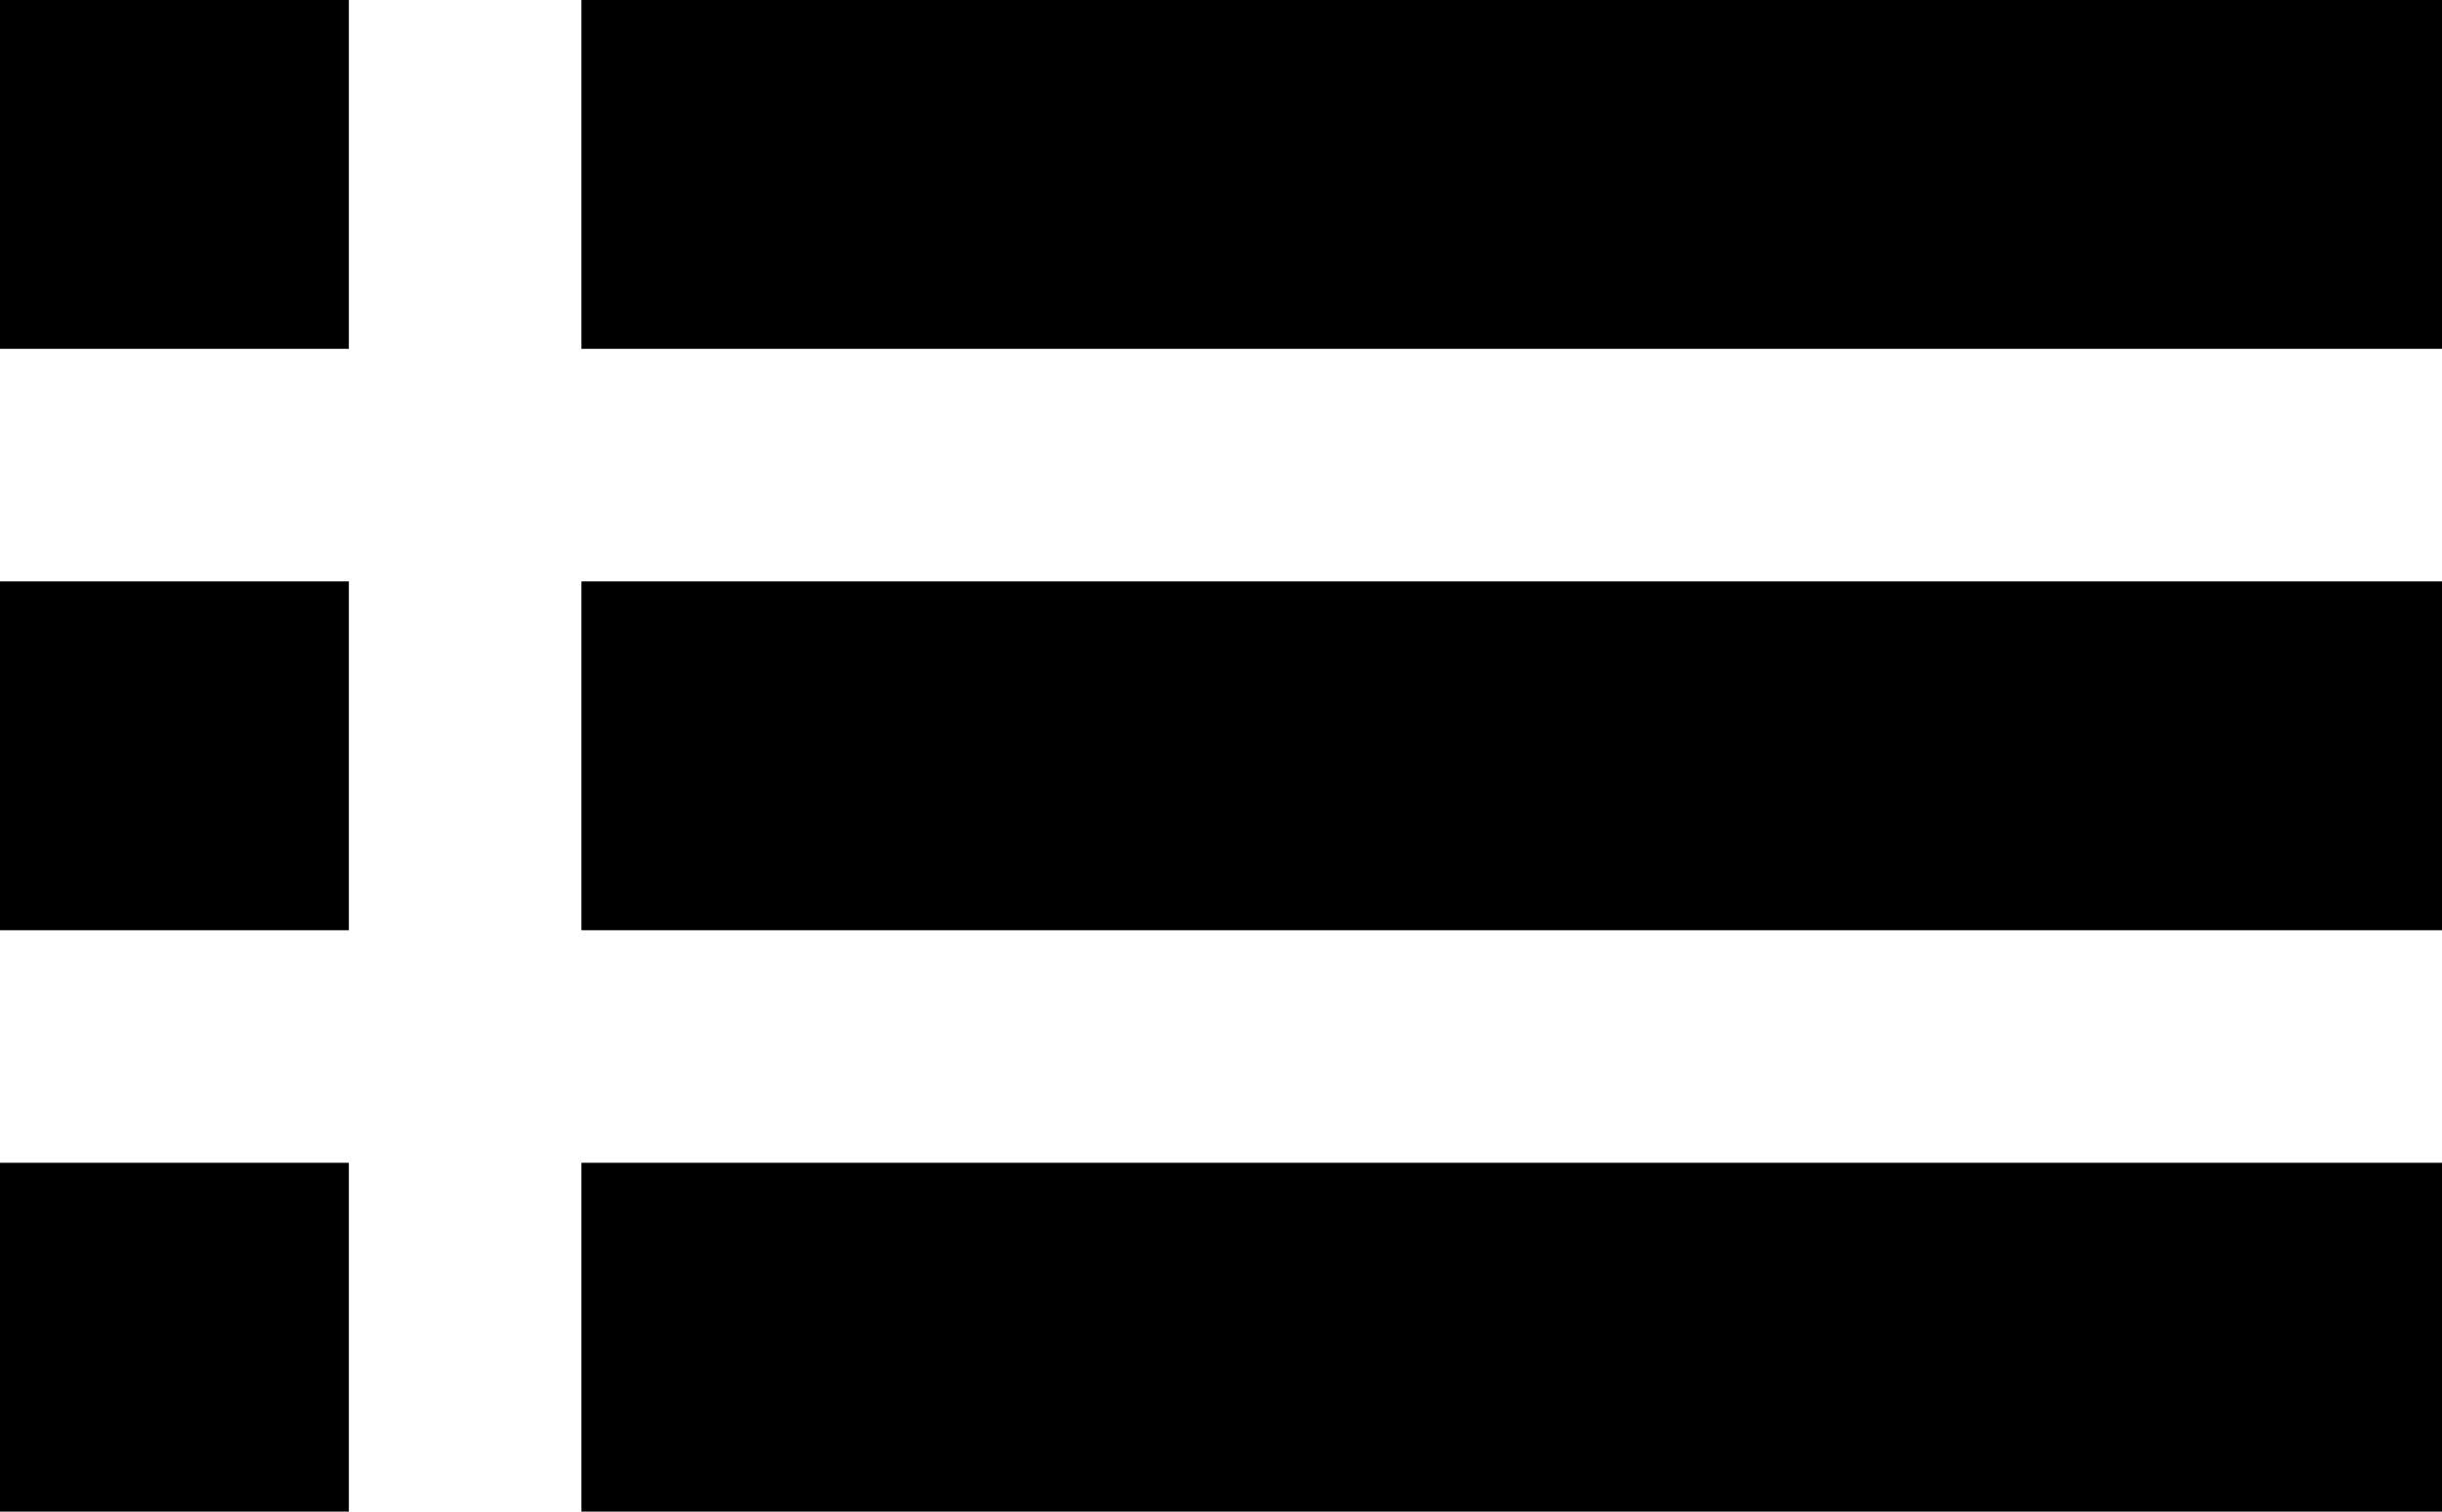 <svg width="21" height="13" viewBox="0 0 21 13" fill="none" xmlns="http://www.w3.org/2000/svg">
<rect width="3" height="3" fill="black"/>
<rect y="5" width="3" height="3" fill="black"/>
<rect y="10" width="3" height="3" fill="black"/>
<rect x="5" width="16" height="3" fill="black"/>
<rect x="5" y="5" width="16" height="3" fill="black"/>
<rect x="5" y="10" width="16" height="3" fill="black"/>
</svg>
